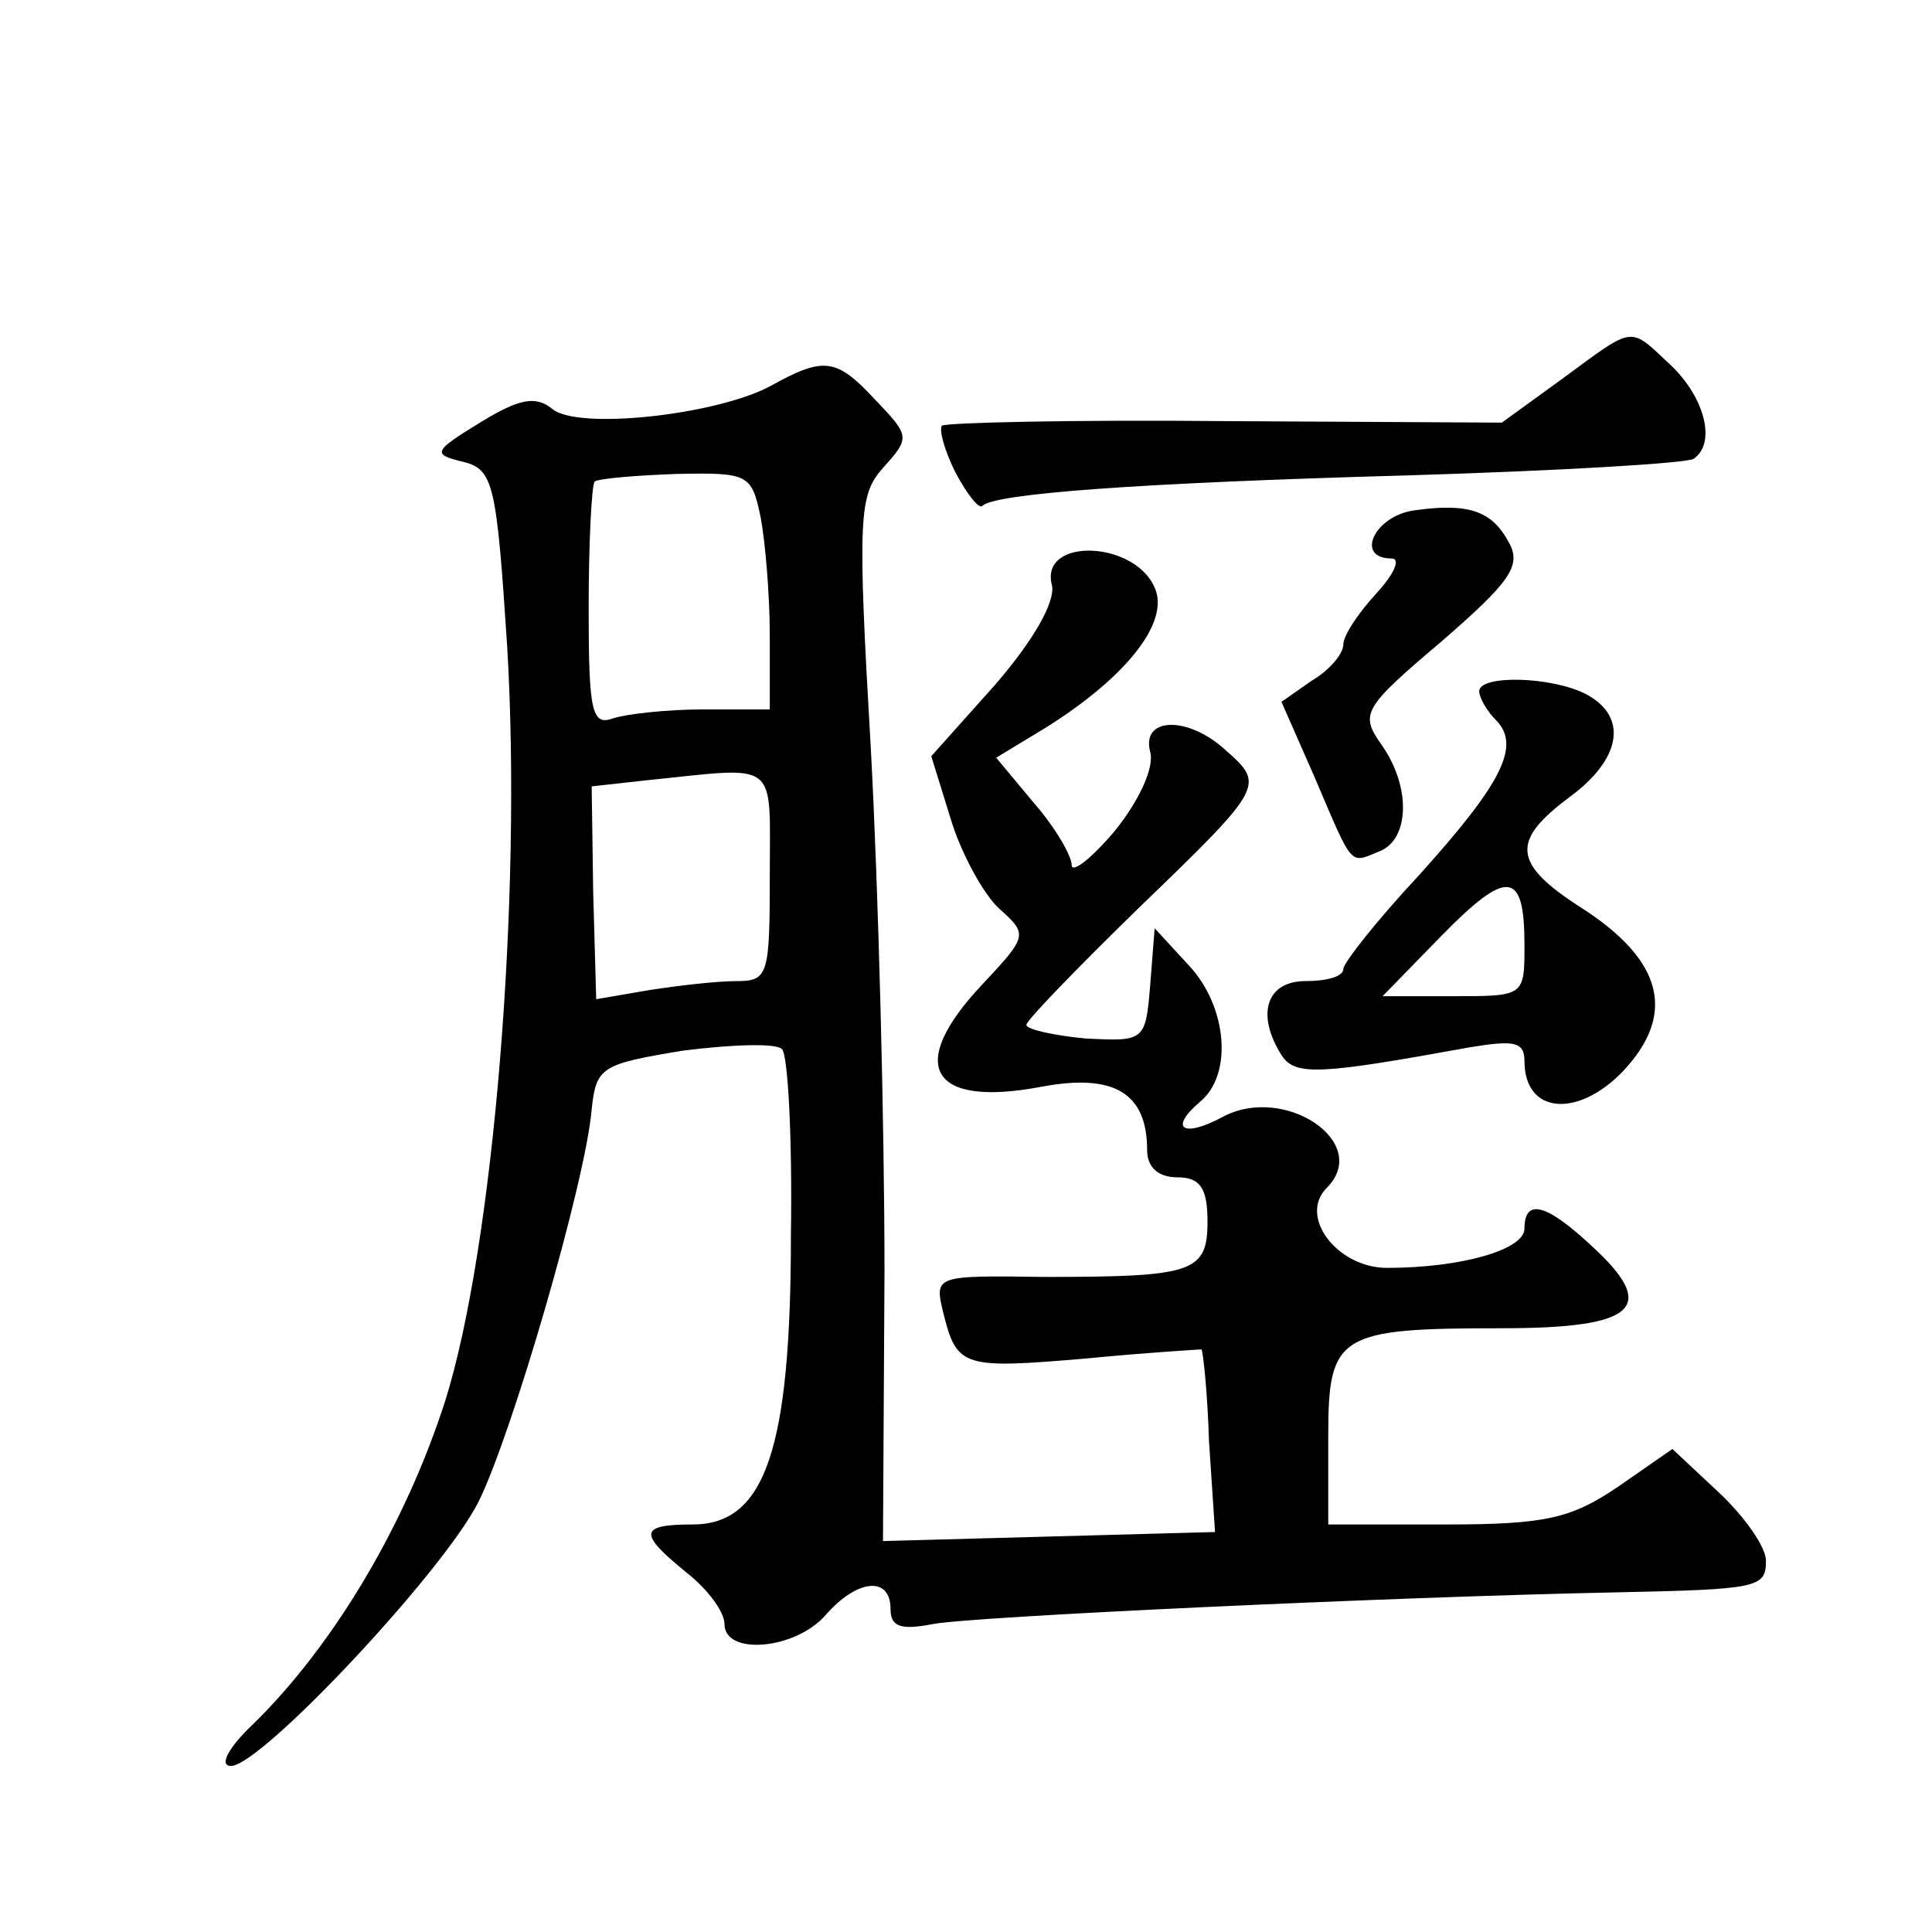 <?xml version="1.0" standalone="no"?>
<!DOCTYPE svg PUBLIC "-//W3C//DTD SVG 20010904//EN"
 "http://www.w3.org/TR/2001/REC-SVG-20010904/DTD/svg10.dtd">
<svg version="1.0" xmlns="http://www.w3.org/2000/svg"
 width="128pt" height="128pt" viewBox="0 0 128 128"
 preserveAspectRatio="xMidYMid meet">
<g transform="translate(0,128) scale(0.1,-0.1)"
fill="#0" stroke="none">
<path d="M1035 1029 l-40 -29 -183 1 c-100 1 -185 -1 -188 -3 -2 -3 2 -17 9 -31
8 -15 16 -25 18 -22 9 8 102 15 280 20 100 3 186 8 191 11 15 10 8 40 -15 62 -28
26 -23 27 -72 -9z M510 1024 c-36 -19 -127 -29 -144 -15 -11 9 -22 7 -48 -9 -31
-19 -32 -21 -11 -26 20 -5 22 -15 29 -122 10 -167 -9 -398 -41 -500 -26 -81 -73
-161 -127 -214 -17 -16 -23 -28 -15 -28 20 0 141 129 164 175 22 44 71 212 75 260
3 28 6 30 61 39 32 4 61 5 65 1 4 -3 7 -59 6 -123 0 -142 -17 -192 -65 -192 -36
0 -36 -6 -4 -32 14 -11 25 -26 25 -34 0 -21 47 -17 67 6 21 24 43 26 43 4 0 -12
7 -14 28 -10 25 5 304 18 452 21 95 2 100 3 100 21 0 9 -14 29 -31 45 l-31 29 -36
-25 c-31 -21 -48 -25 -114 -25 l-78 0 0 59 c0 67 7 71 115 71 90 0 104 14 59 55
-30 28 -44 31 -44 11 0 -14 -42 -26 -91 -26 -33 0 -59 34 -40 53 30 30 -28 69 -69
47 -26 -14 -36 -8 -15 10 22 18 18 63 -7 90 l-23 25 -3 -38 c-3 -37 -4 -37 -43
-35 -21 2 -39 6 -39 9 0 3 34 38 75 78 83 80 83 81 57 104 -25 23 -56 22 -50 -1
3 -10 -7 -32 -23 -52 -16 -19 -29 -29 -29 -23 0 6 -11 25 -25 41 l-25 30 33 20
c51 32 80 67 73 90 -11 34 -78 37 -69 4 2 -11 -12 -36 -38 -66 l-42 -47 13 -42
c7 -23 22 -50 32 -59 19 -17 19 -18 -11 -50 -51 -54 -35 -82 39 -68 48 9 70 -4
70 -42 0 -11 7 -18 20 -18 15 0 20 -7 20 -29 0 -34 -9 -37 -108 -37 -73 1 -73 1
-67 -24 9 -36 13 -37 95 -30 41 4 76 6 76 6 1 -1 4 -28 5 -61 l4 -60 -110 -3 -110
-3 1 178 c0 98 -4 253 -9 346 -9 155 -8 169 8 187 18 20 18 21 -5 45 -26 28 -34
29 -70 9z m-6 -87 c3 -16 6 -51 6 -78 l0 -49 -44 0 c-24 0 -51 -3 -60 -6 -14 -5
-16 5 -16 73 0 44 2 82 4 84 3 2 27 4 54 5 48 1 50 0 56 -29z m6 -237 c0 -66 -1
-70 -22 -70 -13 0 -39 -3 -58 -6 l-35 -6 -2 71 -1 70 36 4 c89 9 82 15 82 -63z
M938 942 c-27 -3 -41 -32 -16 -32 6 0 2 -10 -10 -23 -12 -13 -22 -28 -22 -34 0
-6 -9 -17 -21 -24 l-20 -14 22 -50 c26 -61 23 -57 43 -49 20 8 21 43 1 71 -14 20
-12 24 40 68 45 39 53 50 45 65 -11 21 -26 27 -62 22z M980 822 c0 -4 5 -13 11
-19 17 -17 4 -42 -51 -103 -28 -30 -50 -58 -50 -62 0 -5 -11 -8 -25 -8 -26 0 -33
-22 -16 -49 9 -14 25 -13 124 5 30 5 37 4 37 -9 0 -35 35 -38 65 -7 36 38 27 74
-28 109 -45 29 -46 44 -7 73 34 25 39 53 11 68 -23 12 -71 13 -71 2z m30 -168 c0
-34 0 -34 -47 -34 l-47 0 39 40 c44 45 55 43 55 -6z"/>
</g>
</svg>
